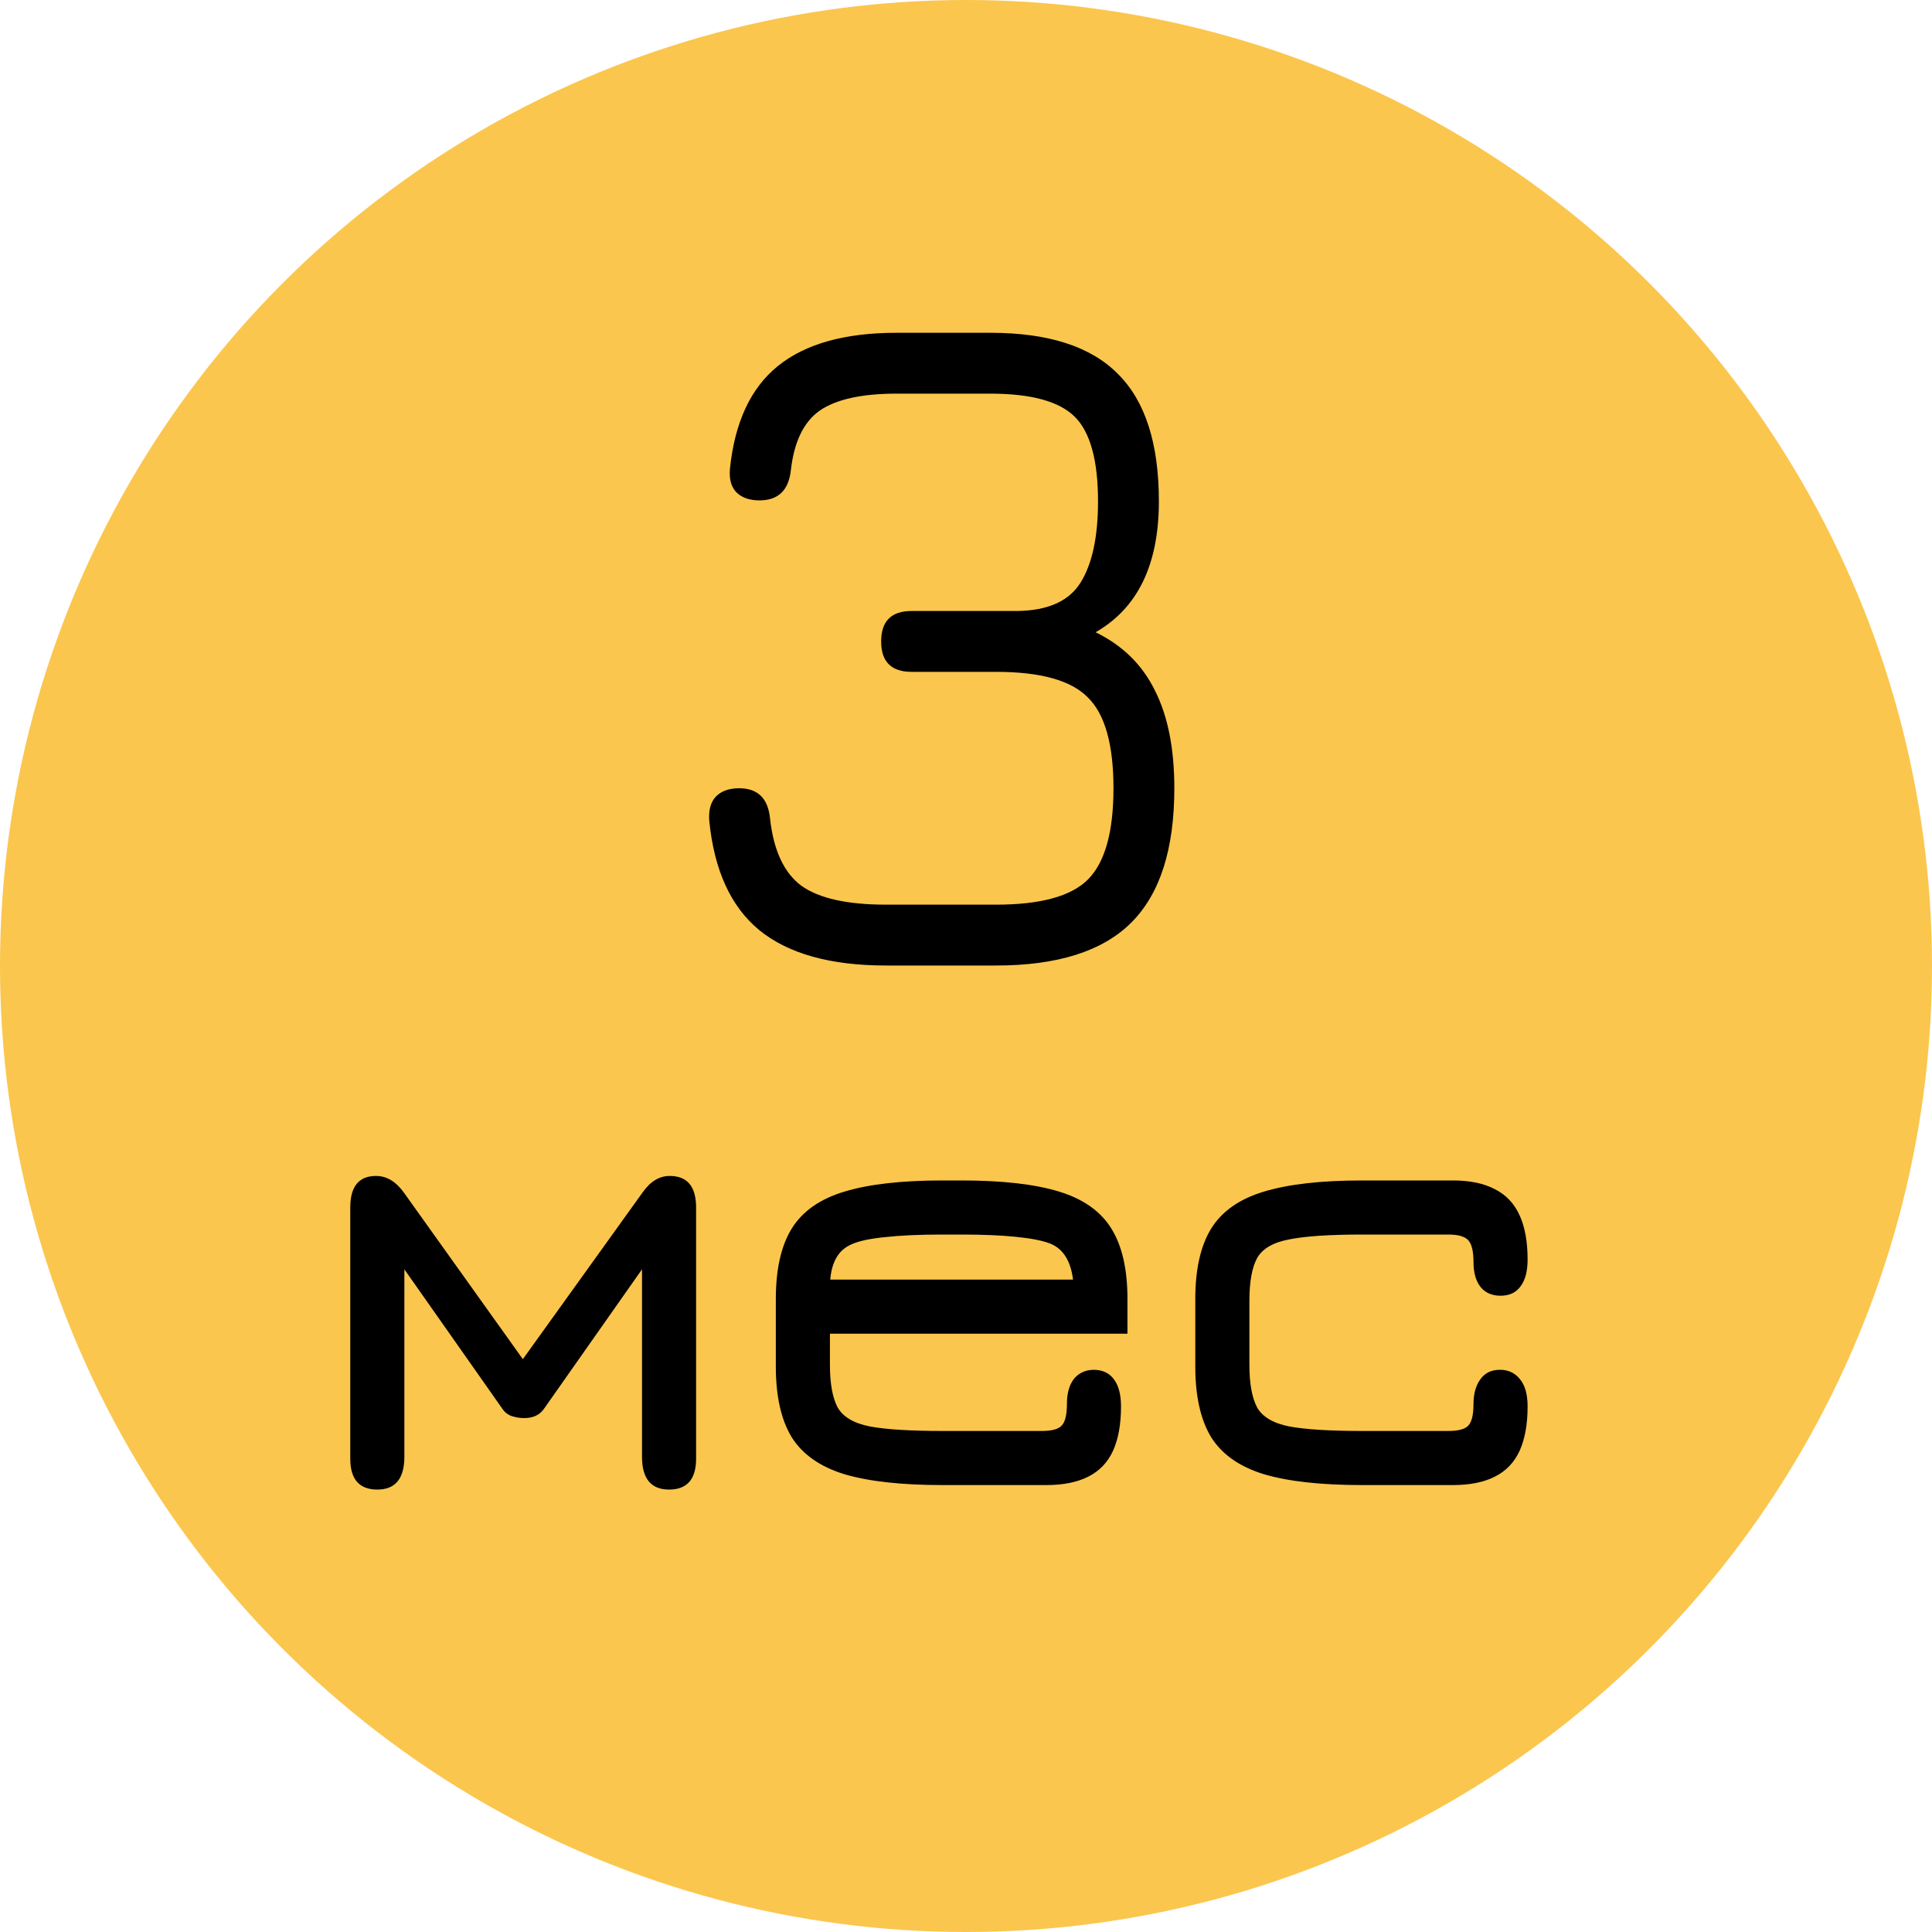 <?xml version="1.0" encoding="UTF-8"?> <svg xmlns="http://www.w3.org/2000/svg" width="60" height="60" viewBox="0 0 60 60" fill="none"><circle cx="30" cy="30" r="30" fill="#FBC64E"></circle><path d="M27.515 29.985C25.795 29.985 24.485 29.62 23.585 28.89C22.695 28.16 22.175 27.02 22.025 25.47C22.005 25.15 22.075 24.905 22.235 24.735C22.405 24.565 22.645 24.48 22.955 24.48C23.535 24.48 23.855 24.795 23.915 25.425C24.025 26.415 24.35 27.11 24.89 27.51C25.44 27.9 26.315 28.095 27.515 28.095H30.935C32.315 28.095 33.265 27.835 33.785 27.315C34.315 26.785 34.58 25.84 34.58 24.48C34.58 23.12 34.315 22.18 33.785 21.66C33.265 21.13 32.315 20.865 30.935 20.865H28.31C27.68 20.865 27.365 20.55 27.365 19.92C27.365 19.29 27.68 18.975 28.31 18.975H31.58C32.54 18.965 33.2 18.67 33.56 18.09C33.92 17.51 34.1 16.67 34.1 15.57C34.1 14.3 33.86 13.425 33.38 12.945C32.9 12.465 32.025 12.225 30.755 12.225H27.845C26.765 12.225 25.97 12.4 25.46 12.75C24.96 13.1 24.66 13.72 24.56 14.61C24.49 15.23 24.165 15.54 23.585 15.54C23.275 15.54 23.035 15.455 22.865 15.285C22.705 15.115 22.64 14.87 22.67 14.55C22.82 13.11 23.315 12.05 24.155 11.37C25.005 10.68 26.235 10.335 27.845 10.335H30.755C32.555 10.335 33.875 10.76 34.715 11.61C35.565 12.45 35.99 13.77 35.99 15.57C35.99 17.53 35.335 18.885 34.025 19.635C34.865 20.045 35.48 20.65 35.87 21.45C36.27 22.24 36.47 23.25 36.47 24.48C36.47 26.37 36.025 27.76 35.135 28.65C34.245 29.54 32.845 29.985 30.935 29.985H27.515Z" fill="black"></path><path d="M11.718 46.26C11.158 46.26 10.878 45.94 10.878 45.3V37.5C10.878 36.847 11.145 36.52 11.678 36.52C12.005 36.52 12.291 36.69 12.538 37.03L16.238 42.21L19.958 37.03C20.198 36.69 20.478 36.52 20.798 36.52C21.345 36.52 21.618 36.847 21.618 37.5V45.3C21.618 45.94 21.338 46.26 20.778 46.26C20.218 46.26 19.938 45.92 19.938 45.24V39.42L16.888 43.76C16.755 43.947 16.551 44.04 16.278 44.04C16.151 44.04 16.025 44.02 15.898 43.98C15.778 43.94 15.681 43.867 15.608 43.76L12.558 39.42V45.24C12.558 45.92 12.278 46.26 11.718 46.26ZM29.274 46.12C27.994 46.12 26.974 46.007 26.214 45.78C25.461 45.547 24.918 45.163 24.584 44.63C24.258 44.09 24.094 43.36 24.094 42.44V40.34C24.094 39.42 24.258 38.693 24.584 38.16C24.918 37.62 25.461 37.237 26.214 37.01C26.974 36.777 27.994 36.66 29.274 36.66H29.854C31.134 36.66 32.151 36.777 32.904 37.01C33.657 37.243 34.197 37.63 34.524 38.17C34.851 38.703 35.014 39.427 35.014 40.34V41.42H25.774V42.38C25.774 42.967 25.854 43.41 26.014 43.71C26.181 44.003 26.514 44.2 27.014 44.3C27.514 44.393 28.267 44.44 29.274 44.44H32.354C32.667 44.44 32.874 44.383 32.974 44.27C33.081 44.157 33.134 43.933 33.134 43.6C33.134 43.267 33.208 43.007 33.354 42.82C33.508 42.633 33.718 42.54 33.984 42.54C34.258 42.547 34.464 42.65 34.604 42.85C34.744 43.043 34.814 43.32 34.814 43.68C34.814 44.233 34.731 44.693 34.564 45.06C34.398 45.42 34.141 45.687 33.794 45.86C33.454 46.033 33.021 46.12 32.494 46.12H29.274ZM25.784 39.74H33.324C33.251 39.153 33.014 38.78 32.614 38.62C32.374 38.527 32.017 38.457 31.544 38.41C31.078 38.363 30.514 38.34 29.854 38.34H29.274C28.554 38.34 27.957 38.367 27.484 38.42C27.017 38.467 26.674 38.54 26.454 38.64C26.054 38.807 25.831 39.173 25.784 39.74ZM42.301 46.12C41.022 46.12 40.002 46.007 39.242 45.78C38.488 45.547 37.945 45.163 37.611 44.63C37.285 44.09 37.121 43.36 37.121 42.44V40.34C37.121 39.42 37.285 38.693 37.611 38.16C37.945 37.62 38.488 37.237 39.242 37.01C40.002 36.777 41.022 36.66 42.301 36.66H45.121C45.648 36.66 46.081 36.75 46.422 36.93C46.768 37.103 47.025 37.373 47.191 37.74C47.358 38.1 47.441 38.56 47.441 39.12C47.441 39.48 47.368 39.757 47.221 39.95C47.081 40.143 46.875 40.24 46.602 40.24C46.335 40.24 46.128 40.15 45.981 39.97C45.835 39.783 45.761 39.527 45.761 39.2C45.761 38.867 45.708 38.64 45.602 38.52C45.495 38.4 45.288 38.34 44.981 38.34H42.301C41.295 38.34 40.541 38.39 40.041 38.49C39.541 38.583 39.208 38.777 39.041 39.07C38.882 39.363 38.801 39.807 38.801 40.4V42.38C38.801 42.967 38.882 43.41 39.041 43.71C39.208 44.003 39.541 44.2 40.041 44.3C40.541 44.393 41.295 44.44 42.301 44.44H44.981C45.295 44.44 45.502 44.383 45.602 44.27C45.708 44.157 45.761 43.933 45.761 43.6C45.761 43.287 45.831 43.033 45.971 42.84C46.111 42.64 46.315 42.54 46.581 42.54C46.842 42.54 47.048 42.637 47.202 42.83C47.361 43.017 47.441 43.3 47.441 43.68C47.441 44.233 47.358 44.693 47.191 45.06C47.025 45.42 46.768 45.687 46.422 45.86C46.081 46.033 45.648 46.12 45.121 46.12H42.301Z" fill="black"></path></svg> 